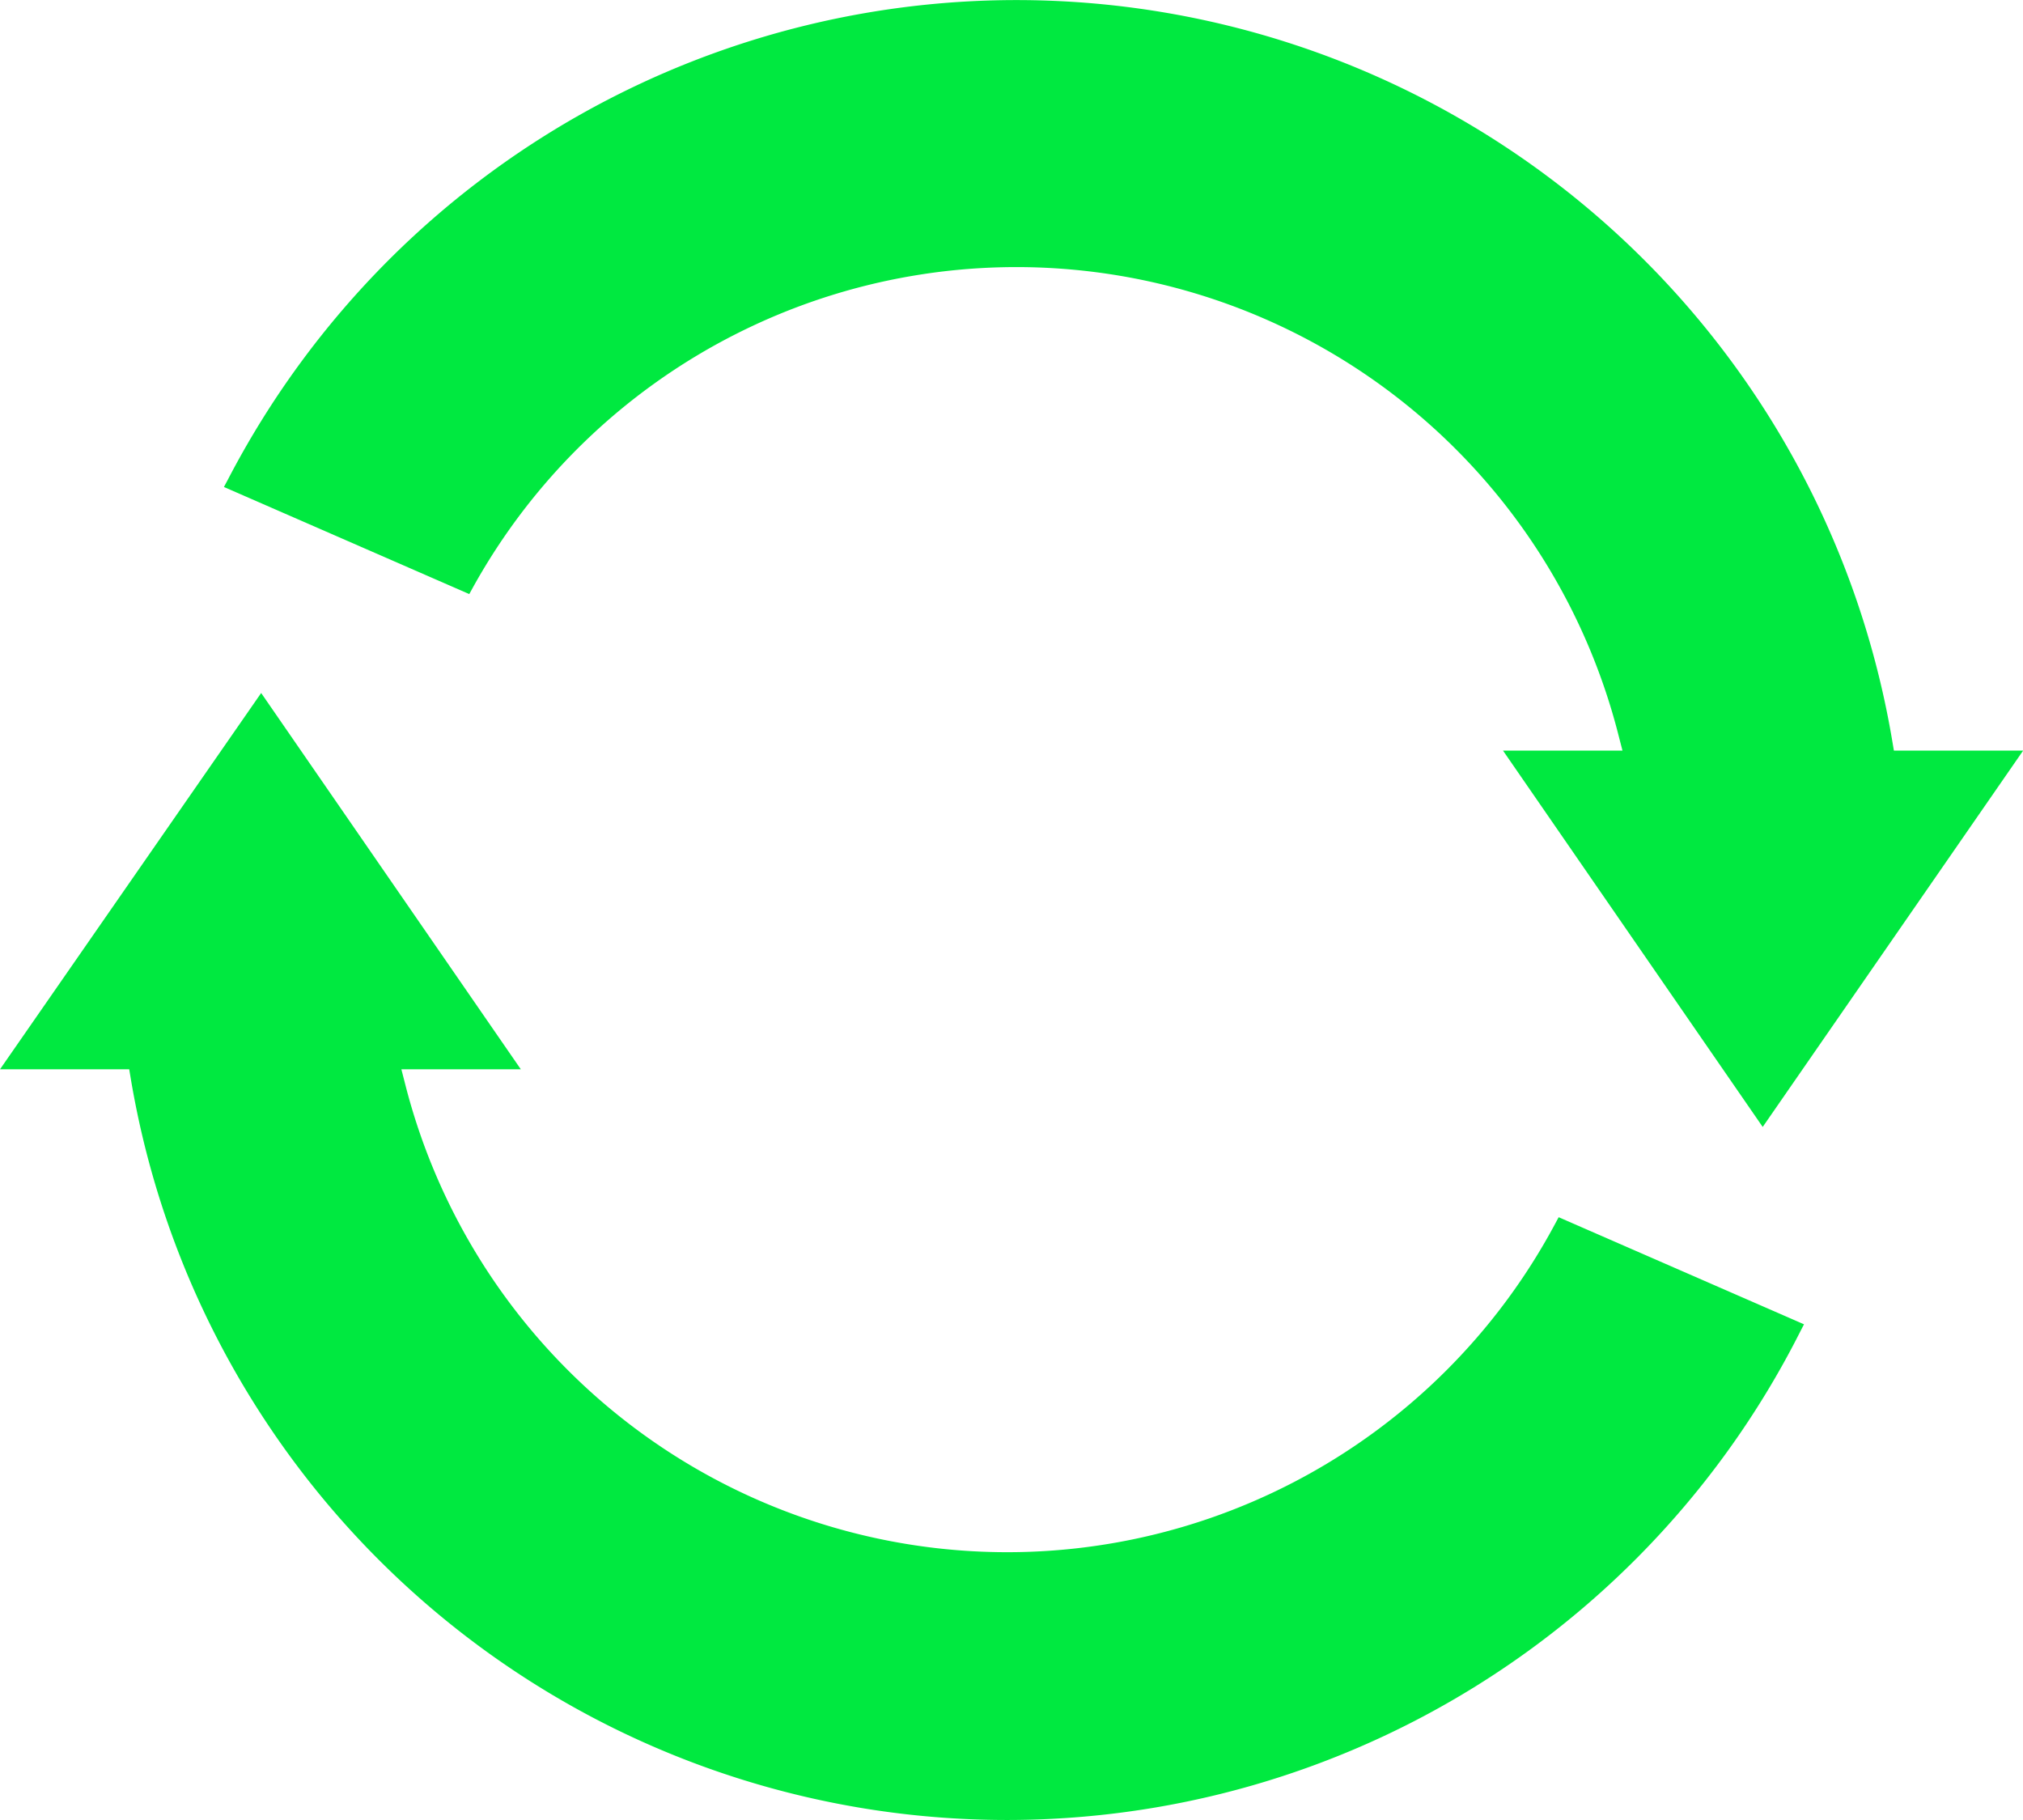 <svg id="Ebene_1" data-name="Ebene 1" xmlns="http://www.w3.org/2000/svg" viewBox="0 0 163.6 147.17"><defs><style>.cls-1{fill:#00e940;}</style></defs><path class="cls-1" d="M84.65,358.43H95.1l.14.84a71.85,71.85,0,0,0,135,20.36l.3-.58-19.84-8.66-.27.5a50.24,50.24,0,0,1-93-11.21l-.32-1.25h9.66l-21-30.43Z" transform="translate(-84.65 -271.96)"/><path class="cls-1" d="M248.26,332.66H237.81l-.14-.83A71.82,71.82,0,0,0,116.07,293a72.26,72.26,0,0,0-13,17.76l-.31.58L122.6,320l.27-.49a50.24,50.24,0,0,1,92.67,11.91l.32,1.24H206.2l21,30.43Z" transform="translate(-84.65 -271.96)"/></svg>